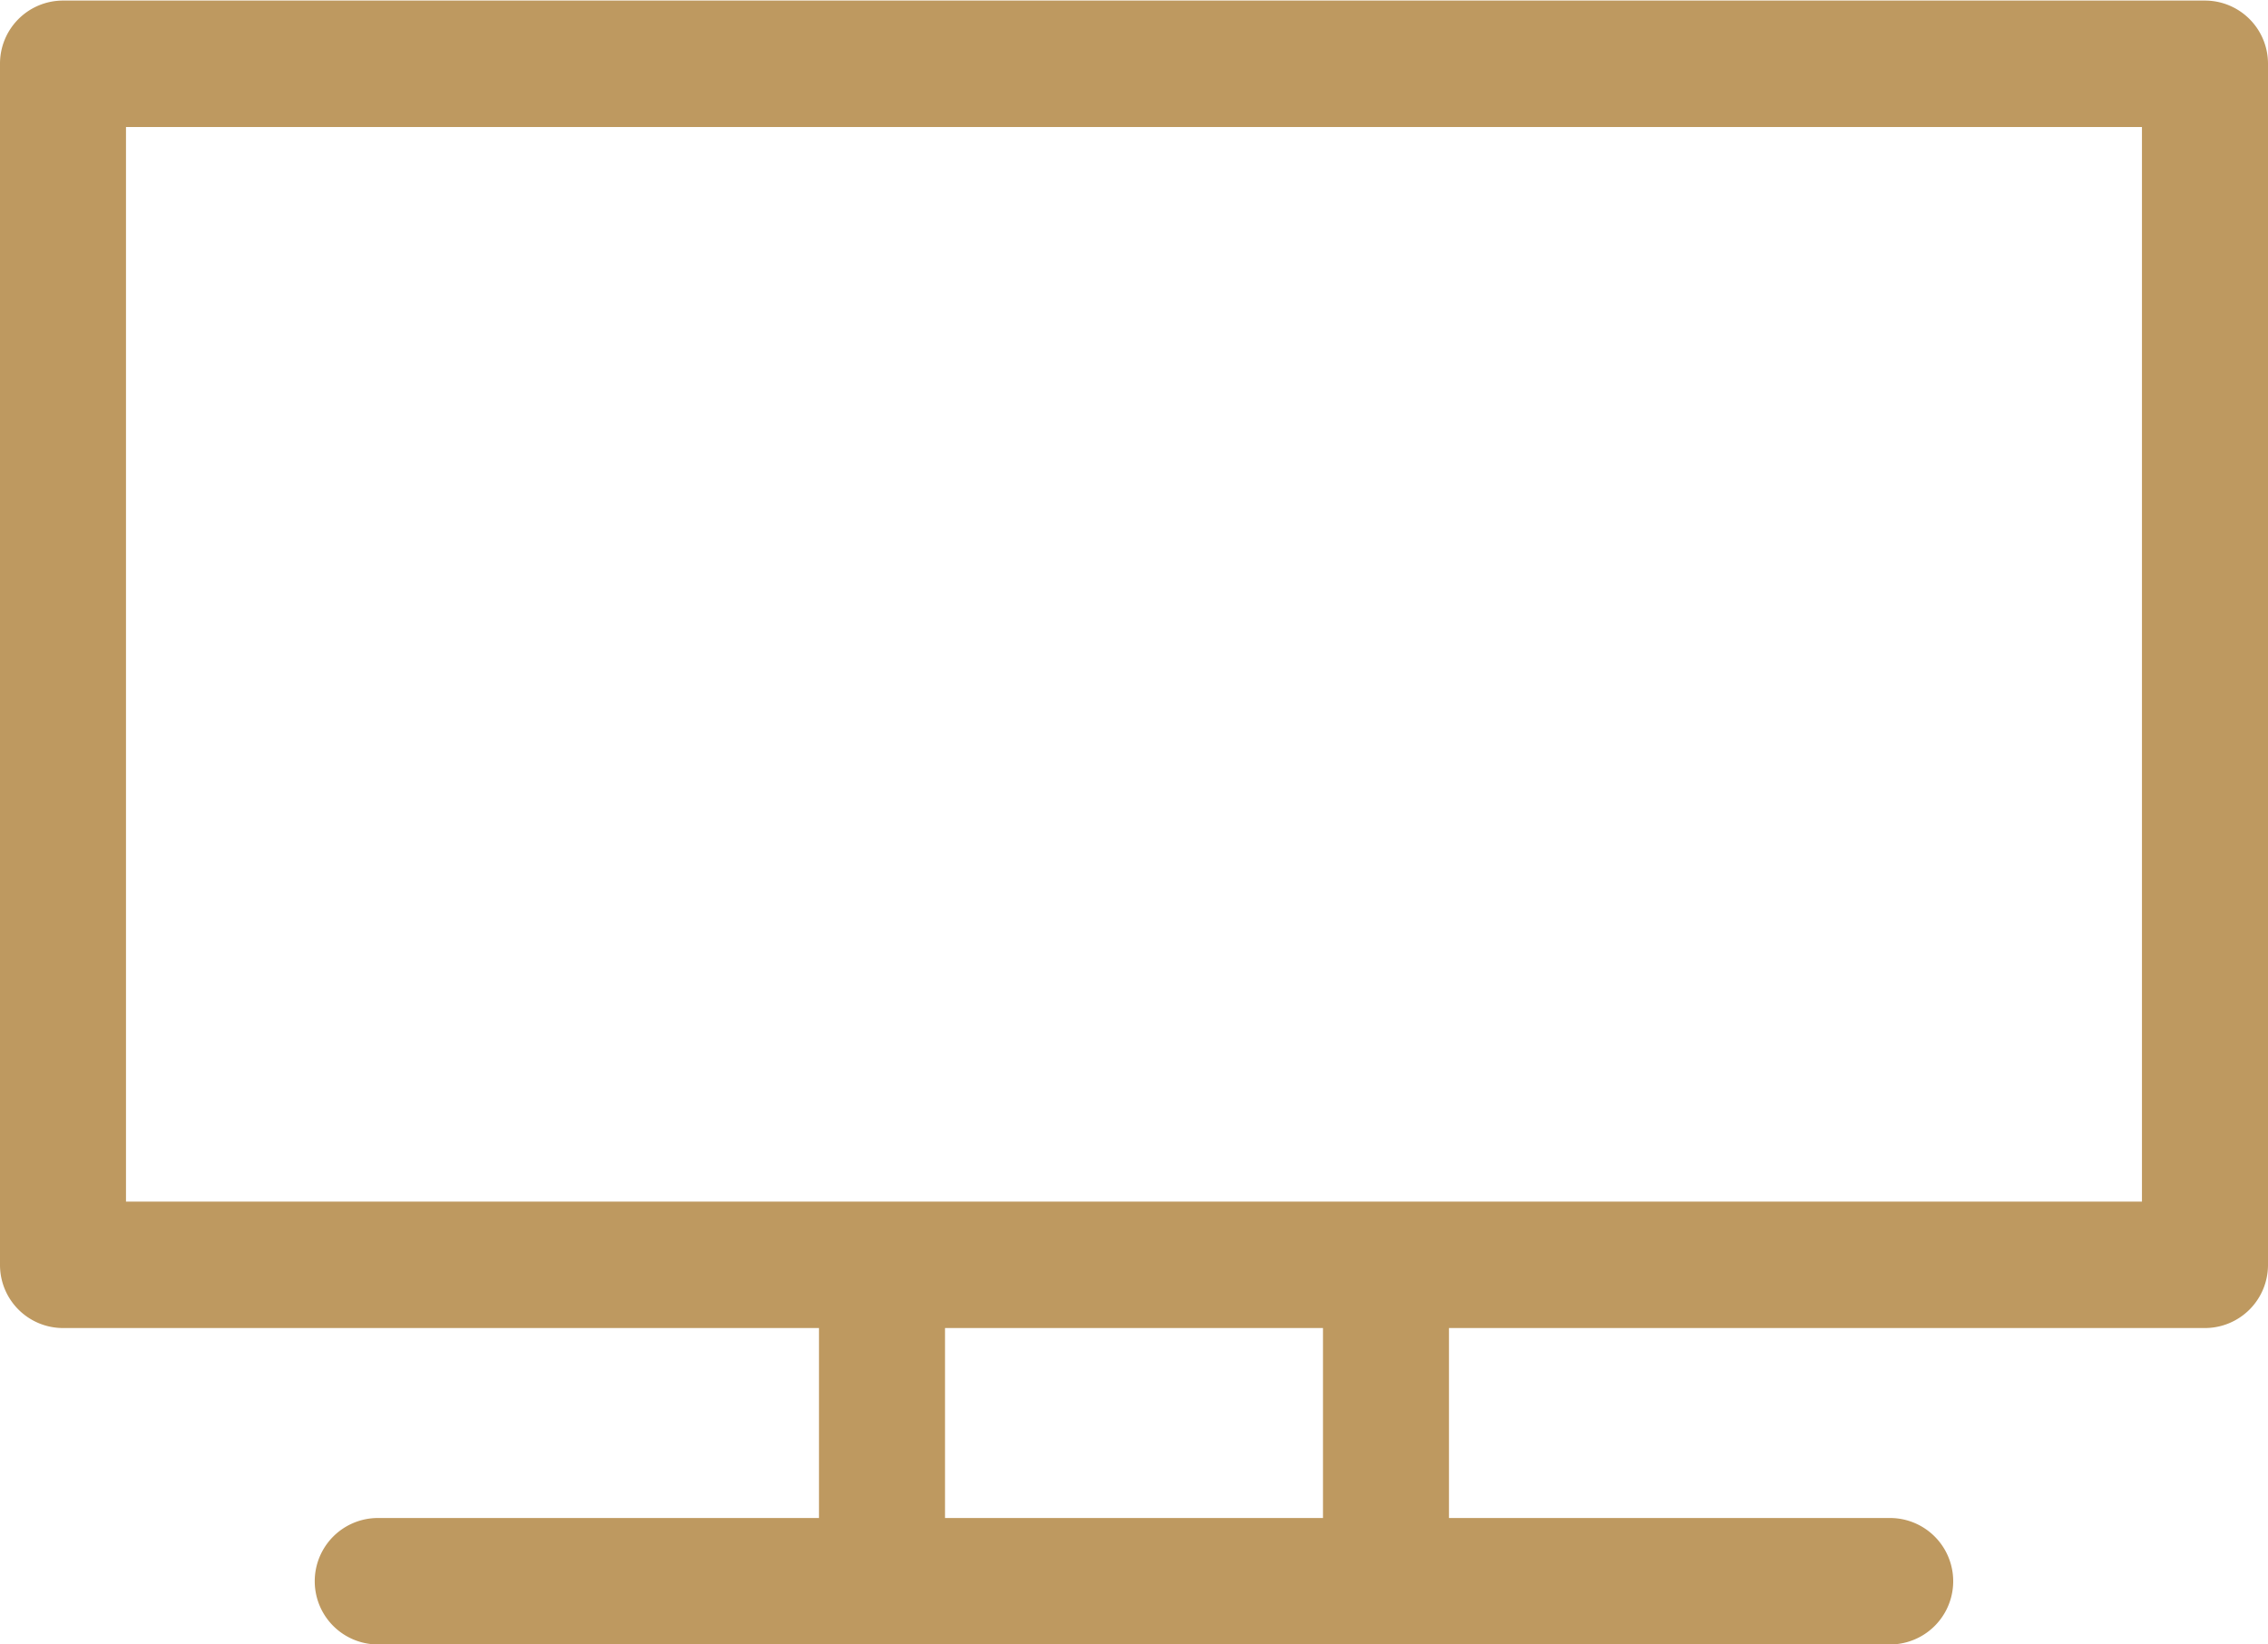 <svg xmlns="http://www.w3.org/2000/svg" width="40" height="29" viewBox="0 0 40 29">
  <defs>
    <style>
      .cls-1 {
        fill: #be9960;
        fill-rule: evenodd;
      }
    </style>
  </defs>
  <path id="TV.svg" class="cls-1" d="M686.889,2107.98H649.111a1.112,1.112,0,0,0-1.111,1.11v21.19a1.112,1.112,0,0,0,1.111,1.11h13.333v3.35h-7.778a1.115,1.115,0,0,0,0,2.23h26.667a1.115,1.115,0,0,0,0-2.23h-7.778v-3.35h13.334a1.113,1.113,0,0,0,1.111-1.11v-21.19A1.113,1.113,0,0,0,686.889,2107.98Zm-15.556,26.76h-6.666v-3.35h6.666v3.35Zm14.444-5.58H650.222v-18.95h35.555v18.95Z" transform="translate(-648 -2107.97)"/>
</svg>
